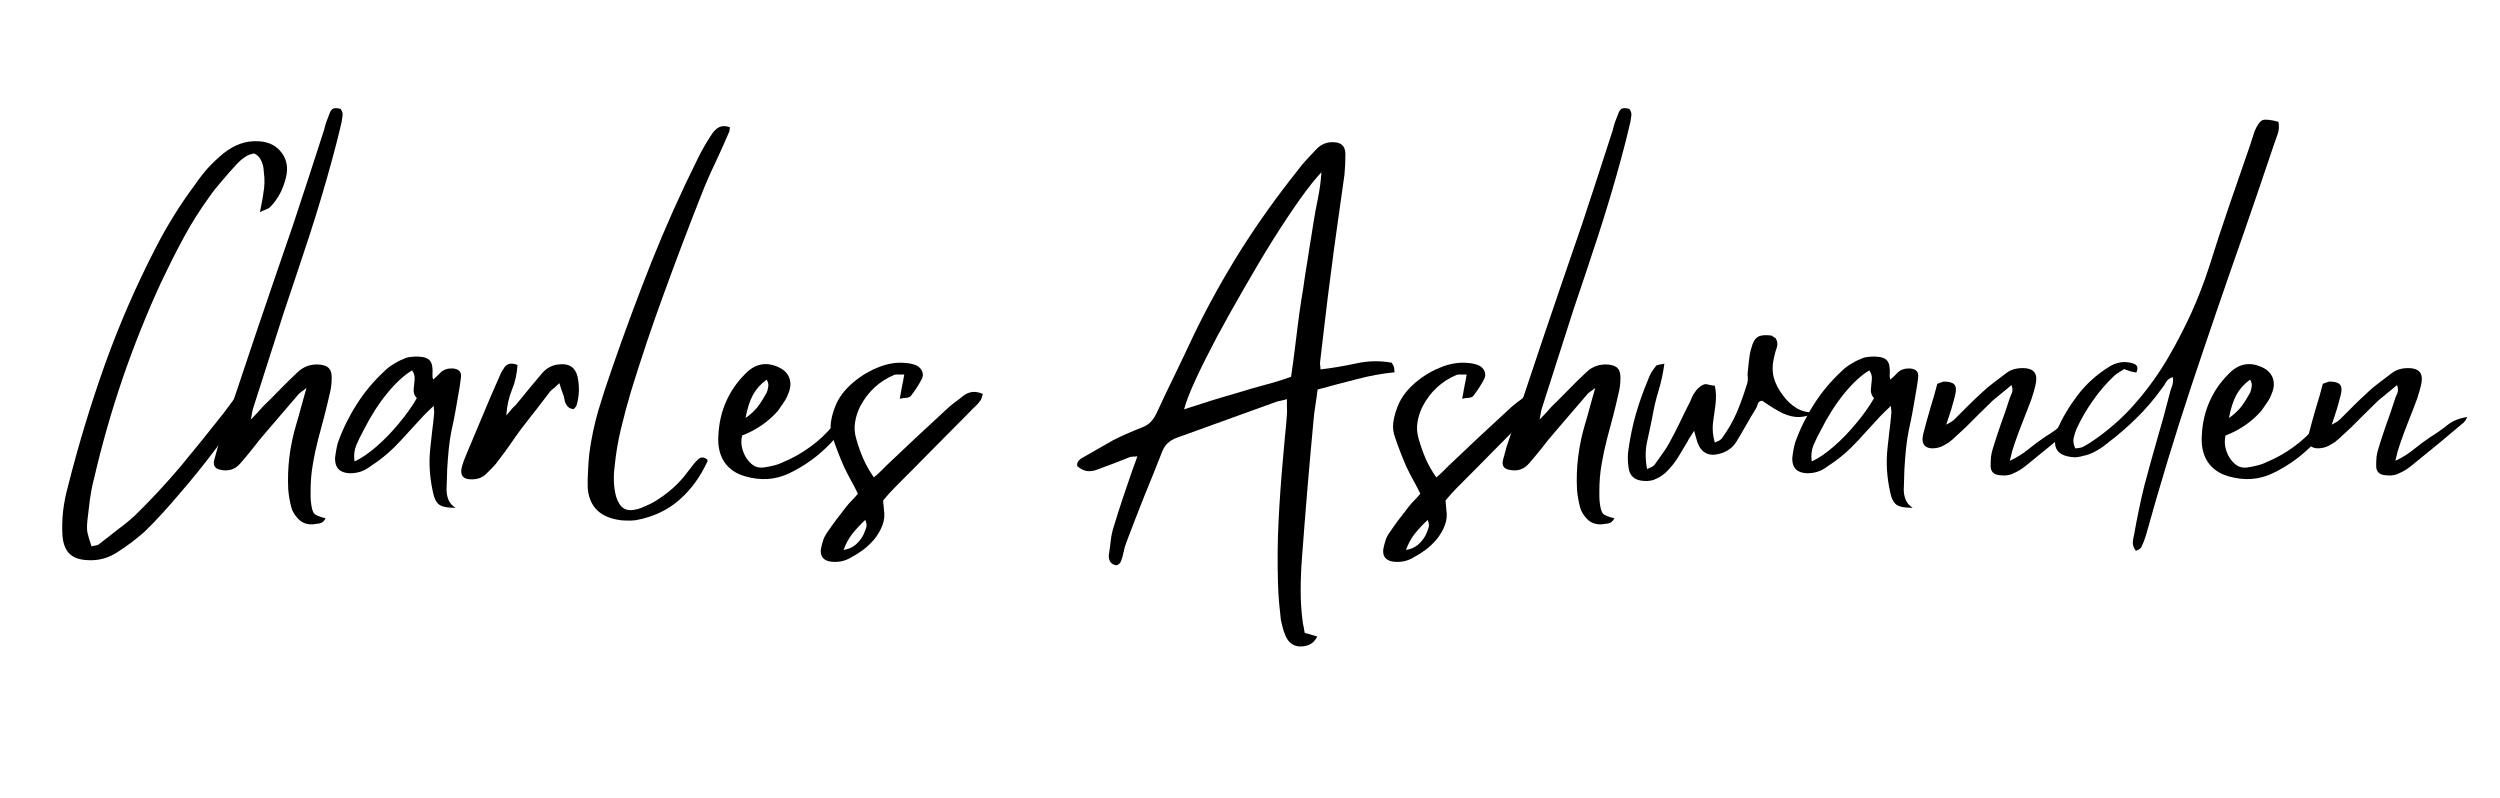 <svg xmlns="http://www.w3.org/2000/svg" xmlns:xlink="http://www.w3.org/1999/xlink" width="163" zoomAndPan="magnify" viewBox="0 0 122.25 39" height="52" preserveAspectRatio="xMidYMid meet" version="1.2"><defs/><g id="63d9a4cb14"><g style="fill:#000000;fill-opacity:1;"><g transform="translate(2.476, 23.267)"><path style="stroke:none" d="M 10.734 -13.141 C 10.691 -13.098 10.629 -13.062 10.547 -13.031 C 10.461 -13 10.359 -12.953 10.234 -12.891 C 10.285 -13.141 10.328 -13.352 10.359 -13.531 C 10.391 -13.719 10.414 -13.895 10.438 -14.062 C 10.457 -14.227 10.461 -14.395 10.453 -14.562 C 10.441 -14.727 10.426 -14.895 10.406 -15.062 C 10.383 -15.207 10.336 -15.344 10.266 -15.469 C 10.203 -15.594 10.098 -15.691 9.953 -15.766 C 9.766 -15.734 9.602 -15.664 9.469 -15.562 C 9.332 -15.469 9.207 -15.359 9.094 -15.234 C 8.852 -14.973 8.617 -14.707 8.391 -14.438 C 8.16 -14.176 7.945 -13.906 7.75 -13.625 C 7.281 -12.977 6.859 -12.305 6.484 -11.609 C 6.109 -10.91 5.75 -10.195 5.406 -9.469 C 4.695 -7.926 4.066 -6.352 3.516 -4.75 C 2.973 -3.156 2.508 -1.531 2.125 0.125 C 2.039 0.445 1.973 0.785 1.922 1.141 C 1.879 1.492 1.836 1.844 1.797 2.188 C 1.773 2.438 1.773 2.629 1.797 2.766 C 1.828 2.91 1.895 3.141 2 3.453 C 2.07 3.43 2.145 3.414 2.219 3.406 C 2.289 3.395 2.352 3.363 2.406 3.312 C 2.695 3.082 2.984 2.859 3.266 2.641 C 3.555 2.43 3.836 2.203 4.109 1.953 C 4.91 1.172 5.664 0.359 6.375 -0.484 C 7.082 -1.336 7.781 -2.203 8.469 -3.078 C 8.633 -3.297 8.801 -3.52 8.969 -3.75 C 9.145 -3.988 9.32 -4.211 9.5 -4.422 C 9.562 -4.504 9.617 -4.578 9.672 -4.641 C 9.734 -4.711 9.801 -4.773 9.875 -4.828 C 9.914 -4.859 9.973 -4.867 10.047 -4.859 C 10.117 -4.859 10.191 -4.863 10.266 -4.875 C 10.211 -4.645 10.133 -4.441 10.031 -4.266 C 9.938 -4.098 9.844 -3.93 9.75 -3.766 C 9.227 -2.93 8.676 -2.125 8.094 -1.344 C 7.508 -0.562 6.895 0.195 6.25 0.938 C 5.988 1.25 5.723 1.551 5.453 1.844 C 5.18 2.145 4.898 2.438 4.609 2.719 C 4.41 2.895 4.203 3.066 3.984 3.234 C 3.766 3.398 3.539 3.555 3.312 3.703 C 2.852 4.016 2.359 4.156 1.828 4.125 C 1.43 4.113 1.129 4.008 0.922 3.812 C 0.723 3.613 0.609 3.316 0.578 2.922 C 0.555 2.523 0.566 2.125 0.609 1.719 C 0.66 1.312 0.738 0.914 0.844 0.531 C 1.352 -1.488 1.953 -3.469 2.641 -5.406 C 3.336 -7.352 4.16 -9.25 5.109 -11.094 C 5.391 -11.645 5.691 -12.18 6.016 -12.703 C 6.336 -13.223 6.68 -13.727 7.047 -14.219 C 7.242 -14.508 7.457 -14.785 7.688 -15.047 C 7.926 -15.305 8.188 -15.551 8.469 -15.781 C 8.719 -15.977 8.984 -16.129 9.266 -16.234 C 9.547 -16.336 9.852 -16.379 10.188 -16.359 C 10.676 -16.328 11.047 -16.141 11.297 -15.797 C 11.555 -15.453 11.625 -15.039 11.5 -14.562 C 11.363 -14 11.109 -13.523 10.734 -13.141 Z M 10.734 -13.141 "/></g></g><g style="fill:#000000;fill-opacity:1;"><g transform="translate(11.689, 23.267)"><path style="stroke:none" d="M 4.969 -17.938 C 5.051 -17.82 5.082 -17.711 5.062 -17.609 C 5.051 -17.504 5.035 -17.398 5.016 -17.297 C 4.941 -16.992 4.867 -16.691 4.797 -16.391 C 4.723 -16.098 4.645 -15.801 4.562 -15.5 C 4.219 -14.238 3.844 -12.984 3.438 -11.734 C 3.031 -10.492 2.617 -9.258 2.203 -8.031 C 1.953 -7.25 1.703 -6.469 1.453 -5.688 C 1.203 -4.906 0.953 -4.125 0.703 -3.344 C 0.68 -3.281 0.66 -3.203 0.641 -3.109 C 0.629 -3.016 0.609 -2.895 0.578 -2.75 C 0.711 -2.883 0.82 -3 0.906 -3.094 C 1 -3.195 1.082 -3.289 1.156 -3.375 C 1.445 -3.656 1.727 -3.938 2 -4.219 C 2.281 -4.508 2.566 -4.789 2.859 -5.062 C 3.16 -5.352 3.523 -5.477 3.953 -5.438 C 4.16 -5.414 4.305 -5.359 4.391 -5.266 C 4.484 -5.172 4.531 -5.016 4.531 -4.797 C 4.531 -4.523 4.5 -4.27 4.438 -4.031 C 4.352 -3.656 4.266 -3.285 4.172 -2.922 C 4.078 -2.555 3.977 -2.188 3.875 -1.812 C 3.77 -1.406 3.68 -0.988 3.609 -0.562 C 3.535 -0.145 3.5 0.281 3.5 0.719 C 3.5 0.812 3.5 0.906 3.5 1 C 3.5 1.094 3.504 1.188 3.516 1.281 C 3.547 1.57 3.598 1.758 3.672 1.844 C 3.742 1.926 3.93 2.004 4.234 2.078 C 4.16 2.223 4.062 2.305 3.938 2.328 C 3.82 2.348 3.707 2.363 3.594 2.375 C 3.27 2.383 3.02 2.273 2.844 2.047 C 2.781 1.984 2.723 1.906 2.672 1.812 C 2.617 1.727 2.582 1.645 2.562 1.562 C 2.477 1.238 2.426 0.938 2.406 0.656 C 2.352 -0.406 2.484 -1.461 2.797 -2.516 C 2.879 -2.785 2.957 -3.062 3.031 -3.344 C 3.113 -3.633 3.203 -3.953 3.297 -4.297 C 3.191 -4.211 3.109 -4.148 3.047 -4.109 C 2.984 -4.066 2.938 -4.023 2.906 -3.984 C 2.375 -3.367 1.836 -2.742 1.297 -2.109 C 1.086 -1.867 0.883 -1.617 0.688 -1.359 C 0.488 -1.109 0.285 -0.863 0.078 -0.625 C -0.18 -0.312 -0.516 -0.203 -0.922 -0.297 C -1.172 -0.348 -1.27 -0.5 -1.219 -0.75 C -1.188 -0.863 -1.156 -0.977 -1.125 -1.094 C -1.094 -1.207 -1.062 -1.32 -1.031 -1.438 C -0.414 -3.25 0.191 -5.062 0.797 -6.875 C 1.41 -8.688 2.031 -10.5 2.656 -12.312 C 2.906 -13.07 3.156 -13.832 3.406 -14.594 C 3.656 -15.363 3.906 -16.133 4.156 -16.906 C 4.188 -17.039 4.223 -17.172 4.266 -17.297 C 4.316 -17.43 4.367 -17.566 4.422 -17.703 C 4.473 -17.859 4.547 -17.945 4.641 -17.969 C 4.742 -17.988 4.852 -17.977 4.969 -17.938 Z M 4.969 -17.938 "/></g></g><g style="fill:#000000;fill-opacity:1;"><g transform="translate(16.68, 23.267)"><path style="stroke:none" d="M 5.594 -3.172 C 5.539 -2.867 5.477 -2.562 5.406 -2.25 C 5.344 -1.945 5.297 -1.641 5.266 -1.328 C 5.234 -1.004 5.207 -0.672 5.188 -0.328 C 5.176 0.016 5.164 0.352 5.156 0.688 C 5.156 0.852 5.188 1.016 5.25 1.172 C 5.312 1.328 5.426 1.457 5.594 1.562 C 5.227 1.57 4.969 1.523 4.812 1.422 C 4.656 1.316 4.547 1.098 4.484 0.766 C 4.328 0.047 4.285 -0.648 4.359 -1.328 C 4.391 -1.617 4.422 -1.906 4.453 -2.188 C 4.492 -2.469 4.523 -2.754 4.547 -3.047 C 4.555 -3.086 4.555 -3.133 4.547 -3.188 C 4.535 -3.25 4.531 -3.328 4.531 -3.422 C 4.426 -3.316 4.332 -3.227 4.25 -3.156 C 4.176 -3.082 4.102 -3.008 4.031 -2.938 C 3.789 -2.676 3.551 -2.414 3.312 -2.156 C 3.082 -1.895 2.844 -1.641 2.594 -1.391 C 2.414 -1.211 2.227 -1.047 2.031 -0.891 C 1.844 -0.742 1.645 -0.602 1.438 -0.469 C 1.289 -0.352 1.129 -0.266 0.953 -0.203 C 0.785 -0.148 0.609 -0.125 0.422 -0.125 C -0.066 -0.145 -0.305 -0.391 -0.297 -0.859 C -0.266 -1.141 -0.219 -1.395 -0.156 -1.625 C 0.082 -2.289 0.391 -2.914 0.766 -3.5 C 1.141 -4.094 1.594 -4.633 2.125 -5.125 C 2.25 -5.25 2.391 -5.359 2.547 -5.453 C 2.703 -5.555 2.863 -5.641 3.031 -5.703 C 3.145 -5.766 3.27 -5.801 3.406 -5.812 C 3.539 -5.832 3.672 -5.836 3.797 -5.828 C 4.078 -5.816 4.266 -5.742 4.359 -5.609 C 4.453 -5.484 4.488 -5.266 4.469 -4.953 C 4.469 -4.922 4.469 -4.883 4.469 -4.844 C 4.477 -4.801 4.488 -4.754 4.5 -4.703 C 4.57 -4.766 4.633 -4.82 4.688 -4.875 C 4.75 -4.938 4.812 -5 4.875 -5.062 C 5.02 -5.195 5.211 -5.258 5.453 -5.25 C 5.766 -5.227 5.898 -5.078 5.859 -4.797 C 5.828 -4.523 5.785 -4.254 5.734 -3.984 C 5.691 -3.723 5.645 -3.453 5.594 -3.172 Z M 0.656 -0.703 C 0.977 -0.848 1.332 -1.086 1.719 -1.422 C 2.102 -1.754 2.469 -2.129 2.812 -2.547 C 3.164 -2.961 3.461 -3.379 3.703 -3.797 C 3.586 -3.922 3.535 -4.062 3.547 -4.219 C 3.566 -4.383 3.582 -4.547 3.594 -4.703 C 3.613 -4.867 3.57 -5.02 3.469 -5.156 C 3.07 -4.914 2.664 -4.539 2.25 -4.031 C 1.832 -3.52 1.445 -2.914 1.094 -2.219 C 0.969 -1.988 0.852 -1.754 0.75 -1.516 C 0.645 -1.273 0.613 -1.004 0.656 -0.703 Z M 0.656 -0.703 "/></g></g><g style="fill:#000000;fill-opacity:1;"><g transform="translate(23.227, 23.267)"><path style="stroke:none" d="M 5.016 -4.844 C 5.117 -4.363 5.102 -3.898 4.969 -3.453 C 4.957 -3.422 4.93 -3.379 4.891 -3.328 C 4.848 -3.273 4.812 -3.254 4.781 -3.266 C 4.645 -3.285 4.547 -3.348 4.484 -3.453 C 4.441 -3.504 4.41 -3.57 4.391 -3.656 C 4.379 -3.738 4.363 -3.816 4.344 -3.891 C 4.312 -3.984 4.273 -4.082 4.234 -4.188 C 4.203 -4.289 4.164 -4.406 4.125 -4.531 C 4.039 -4.445 3.961 -4.375 3.891 -4.312 C 3.816 -4.258 3.75 -4.203 3.688 -4.141 C 3.445 -3.828 3.207 -3.516 2.969 -3.203 C 2.727 -2.898 2.488 -2.594 2.25 -2.281 C 2.07 -2.039 1.895 -1.789 1.719 -1.531 C 1.539 -1.27 1.352 -1.016 1.156 -0.766 C 1.07 -0.641 0.973 -0.52 0.859 -0.406 C 0.754 -0.301 0.645 -0.191 0.531 -0.078 C 0.344 0.098 0.102 0.18 -0.188 0.172 C -0.57 0.172 -0.727 -0.008 -0.656 -0.375 C -0.602 -0.594 -0.523 -0.816 -0.422 -1.047 C -0.16 -1.672 0.098 -2.289 0.359 -2.906 C 0.617 -3.531 0.883 -4.148 1.156 -4.766 C 1.195 -4.859 1.234 -4.941 1.266 -5.016 C 1.305 -5.098 1.352 -5.176 1.406 -5.25 C 1.539 -5.488 1.766 -5.547 2.078 -5.422 C 2.055 -5.004 1.969 -4.602 1.812 -4.219 C 1.656 -3.844 1.562 -3.422 1.531 -2.953 C 1.633 -3.066 1.719 -3.164 1.781 -3.25 C 1.852 -3.332 1.922 -3.398 1.984 -3.453 C 2.203 -3.711 2.414 -3.973 2.625 -4.234 C 2.844 -4.492 3.062 -4.754 3.281 -5.016 C 3.508 -5.285 3.801 -5.43 4.156 -5.453 C 4.625 -5.492 4.91 -5.289 5.016 -4.844 Z M 5.016 -4.844 "/></g></g><g style="fill:#000000;fill-opacity:1;"><g transform="translate(29.209, 23.267)"><path style="stroke:none" d="M 1.641 -4.109 C 1.461 -3.504 1.301 -2.898 1.156 -2.297 C 1.008 -1.691 0.906 -1.07 0.844 -0.438 C 0.812 -0.188 0.801 0.055 0.812 0.297 C 0.82 0.547 0.859 0.789 0.922 1.031 C 1.016 1.312 1.141 1.5 1.297 1.594 C 1.453 1.695 1.68 1.707 1.984 1.625 C 2.117 1.582 2.25 1.531 2.375 1.469 C 2.508 1.414 2.641 1.352 2.766 1.281 C 3.098 1.082 3.406 0.859 3.688 0.609 C 3.969 0.359 4.219 0.082 4.438 -0.219 C 4.508 -0.312 4.582 -0.406 4.656 -0.5 C 4.727 -0.602 4.805 -0.691 4.891 -0.766 C 5.035 -0.93 5.195 -0.941 5.375 -0.797 C 5.383 -0.754 5.391 -0.727 5.391 -0.719 C 5.047 0.039 4.586 0.672 4.016 1.172 C 3.441 1.68 2.727 2.016 1.875 2.172 C 1.727 2.191 1.57 2.195 1.406 2.188 C 1.25 2.188 1.098 2.172 0.953 2.141 C 0.078 1.973 -0.395 1.461 -0.469 0.609 C -0.477 0.328 -0.473 0.039 -0.453 -0.25 C -0.441 -0.539 -0.422 -0.82 -0.391 -1.094 C -0.297 -1.812 -0.148 -2.508 0.047 -3.188 C 0.254 -3.875 0.477 -4.562 0.719 -5.25 C 1.32 -6.988 1.961 -8.719 2.641 -10.438 C 3.328 -12.156 4.082 -13.844 4.906 -15.5 C 5.113 -15.926 5.348 -16.332 5.609 -16.719 C 5.703 -16.863 5.816 -16.973 5.953 -17.047 C 6.098 -17.117 6.273 -17.117 6.484 -17.047 C 6.473 -16.992 6.469 -16.945 6.469 -16.906 C 6.469 -16.863 6.457 -16.828 6.438 -16.797 C 6.219 -16.285 5.988 -15.773 5.75 -15.266 C 5.508 -14.766 5.285 -14.25 5.078 -13.719 C 4.453 -12.133 3.848 -10.539 3.266 -8.938 C 2.68 -7.344 2.141 -5.734 1.641 -4.109 Z M 1.641 -4.109 "/></g></g><g style="fill:#000000;fill-opacity:1;"><g transform="translate(35.208, 23.267)"><path style="stroke:none" d="M 5.922 -2.828 C 5.922 -2.828 5.961 -2.812 6.047 -2.781 C 6.035 -2.727 6.031 -2.664 6.031 -2.594 C 6.031 -2.531 6.02 -2.469 6 -2.406 C 5.914 -2.281 5.832 -2.148 5.75 -2.016 C 5.664 -1.891 5.57 -1.77 5.469 -1.656 C 4.863 -1.008 4.172 -0.5 3.391 -0.125 C 3.047 0.039 2.691 0.133 2.328 0.156 C 1.973 0.176 1.613 0.133 1.25 0.031 C 0.789 -0.094 0.441 -0.332 0.203 -0.688 C -0.023 -1.039 -0.117 -1.477 -0.078 -2 C -0.047 -2.594 0.078 -3.133 0.297 -3.625 C 0.516 -4.125 0.82 -4.57 1.219 -4.969 C 1.707 -5.488 2.266 -5.598 2.891 -5.297 C 3.141 -5.18 3.305 -5.008 3.391 -4.781 C 3.473 -4.551 3.457 -4.301 3.344 -4.031 C 3.289 -3.875 3.211 -3.723 3.109 -3.578 C 3.016 -3.441 2.922 -3.305 2.828 -3.172 C 2.359 -2.641 1.773 -2.238 1.078 -1.969 C 1.035 -1.75 1.035 -1.551 1.078 -1.375 C 1.117 -1.207 1.18 -1.051 1.266 -0.906 C 1.367 -0.738 1.488 -0.609 1.625 -0.516 C 1.758 -0.422 1.926 -0.383 2.125 -0.406 C 2.281 -0.426 2.441 -0.457 2.609 -0.5 C 2.785 -0.539 2.945 -0.598 3.094 -0.672 C 3.562 -0.867 4.004 -1.117 4.422 -1.422 C 4.836 -1.723 5.219 -2.082 5.562 -2.5 C 5.613 -2.551 5.672 -2.602 5.734 -2.656 C 5.797 -2.707 5.859 -2.766 5.922 -2.828 Z M 2.281 -4.703 C 1.988 -4.492 1.766 -4.242 1.609 -3.953 C 1.453 -3.66 1.332 -3.285 1.25 -2.828 C 1.488 -2.992 1.688 -3.176 1.844 -3.375 C 2 -3.582 2.145 -3.812 2.281 -4.062 C 2.32 -4.156 2.348 -4.254 2.359 -4.359 C 2.379 -4.473 2.352 -4.586 2.281 -4.703 Z M 2.281 -4.703 "/></g></g><g style="fill:#000000;fill-opacity:1;"><g transform="translate(40.421, 23.267)"><path style="stroke:none" d="M 6.719 -3.938 C 7 -4.133 7.305 -4.156 7.641 -4 C 7.617 -3.926 7.598 -3.859 7.578 -3.797 C 7.566 -3.742 7.539 -3.695 7.5 -3.656 C 7.426 -3.551 7.344 -3.457 7.25 -3.375 C 7.156 -3.289 7.062 -3.195 6.969 -3.094 C 6.363 -2.488 5.758 -1.879 5.156 -1.266 C 4.551 -0.648 3.945 -0.039 3.344 0.562 C 3.25 0.664 3.148 0.77 3.047 0.875 C 2.953 0.988 2.859 1.098 2.766 1.203 C 2.766 1.273 2.77 1.344 2.781 1.406 C 2.789 1.469 2.797 1.535 2.797 1.609 C 2.848 1.891 2.828 2.156 2.734 2.406 C 2.641 2.656 2.504 2.891 2.328 3.109 C 2.16 3.305 1.977 3.477 1.781 3.625 C 1.582 3.77 1.375 3.898 1.156 4.016 C 0.883 4.172 0.582 4.234 0.25 4.203 C -0.145 4.16 -0.32 3.957 -0.281 3.594 C -0.258 3.469 -0.227 3.344 -0.188 3.219 C -0.156 3.094 -0.102 2.973 -0.031 2.859 C 0.125 2.629 0.285 2.398 0.453 2.172 C 0.629 1.941 0.805 1.711 0.984 1.484 C 1.066 1.379 1.156 1.281 1.25 1.188 C 1.344 1.094 1.438 0.988 1.531 0.875 C 1.426 0.656 1.312 0.438 1.188 0.219 C 1.07 0 0.961 -0.211 0.859 -0.422 C 0.754 -0.66 0.656 -0.898 0.562 -1.141 C 0.469 -1.379 0.379 -1.625 0.297 -1.875 C 0.211 -2.102 0.18 -2.332 0.203 -2.562 C 0.234 -2.801 0.289 -3.035 0.375 -3.266 C 0.52 -3.703 0.785 -4.098 1.172 -4.453 C 1.555 -4.805 1.988 -5.082 2.469 -5.281 C 2.957 -5.488 3.426 -5.566 3.875 -5.516 C 4.07 -5.504 4.25 -5.461 4.406 -5.391 C 4.531 -5.328 4.617 -5.234 4.672 -5.109 C 4.723 -4.992 4.719 -4.867 4.656 -4.734 C 4.508 -4.453 4.328 -4.172 4.109 -3.891 C 4.055 -3.848 3.984 -3.82 3.891 -3.812 C 3.805 -3.812 3.703 -3.797 3.578 -3.766 C 3.617 -3.992 3.656 -4.195 3.688 -4.375 C 3.727 -4.562 3.766 -4.754 3.797 -4.953 C 3.691 -4.953 3.602 -4.953 3.531 -4.953 C 3.457 -4.961 3.383 -4.957 3.312 -4.938 C 2.57 -4.625 2.016 -4.109 1.641 -3.391 C 1.516 -3.141 1.43 -2.879 1.391 -2.609 C 1.348 -2.348 1.367 -2.078 1.453 -1.797 C 1.547 -1.461 1.66 -1.141 1.797 -0.828 C 1.93 -0.523 2.102 -0.223 2.312 0.078 C 2.426 -0.016 2.531 -0.109 2.625 -0.203 C 2.719 -0.297 2.812 -0.391 2.906 -0.484 C 3.383 -0.93 3.863 -1.383 4.344 -1.844 C 4.832 -2.301 5.32 -2.754 5.812 -3.203 C 5.945 -3.336 6.094 -3.461 6.25 -3.578 C 6.406 -3.691 6.562 -3.812 6.719 -3.938 Z M 1.781 2.922 C 1.832 2.816 1.879 2.703 1.922 2.578 C 1.973 2.461 1.961 2.32 1.891 2.156 C 1.648 2.383 1.438 2.613 1.25 2.844 C 1.07 3.082 0.93 3.344 0.828 3.625 C 1.047 3.594 1.234 3.516 1.391 3.391 C 1.547 3.266 1.676 3.109 1.781 2.922 Z M 1.781 2.922 "/></g></g><g style="fill:#000000;fill-opacity:1;"><g transform="translate(46.455, 23.267)"><path style="stroke:none" d=""/></g></g><g style="fill:#000000;fill-opacity:1;"><g transform="translate(51.822, 23.267)"><path style="stroke:none" d="M 12.734 -5.594 C 12.723 -5.531 12.723 -5.469 12.734 -5.406 C 12.742 -5.352 12.75 -5.285 12.75 -5.203 C 13.352 -5.273 13.941 -5.375 14.516 -5.5 C 15.086 -5.625 15.66 -5.633 16.234 -5.531 C 16.254 -5.488 16.273 -5.453 16.297 -5.422 C 16.316 -5.391 16.332 -5.352 16.344 -5.312 C 16.352 -5.281 16.359 -5.242 16.359 -5.203 C 16.359 -5.16 16.363 -5.113 16.375 -5.062 C 15.738 -5 15.113 -4.883 14.5 -4.719 C 13.883 -4.562 13.254 -4.395 12.609 -4.219 C 12.578 -3.957 12.539 -3.695 12.5 -3.438 C 12.457 -3.188 12.426 -2.93 12.406 -2.672 C 12.301 -1.566 12.203 -0.457 12.109 0.656 C 12.016 1.781 11.926 2.898 11.844 4.016 C 11.801 4.555 11.781 5.094 11.781 5.625 C 11.781 6.156 11.816 6.688 11.891 7.219 C 11.91 7.289 11.926 7.363 11.938 7.438 C 11.945 7.52 11.961 7.602 11.984 7.688 C 12.086 7.707 12.188 7.734 12.281 7.766 C 12.375 7.797 12.477 7.828 12.594 7.859 C 12.488 8.055 12.363 8.188 12.219 8.25 C 12.082 8.32 11.914 8.352 11.719 8.344 C 11.395 8.32 11.164 8.141 11.031 7.797 C 10.977 7.68 10.938 7.562 10.906 7.438 C 10.875 7.312 10.844 7.18 10.812 7.047 C 10.781 6.742 10.75 6.441 10.719 6.141 C 10.695 5.848 10.68 5.555 10.672 5.266 C 10.641 4.223 10.648 3.188 10.703 2.156 C 10.754 1.133 10.828 0.113 10.922 -0.906 C 10.953 -1.25 10.984 -1.598 11.016 -1.953 C 11.055 -2.305 11.086 -2.66 11.109 -3.016 C 11.117 -3.117 11.117 -3.227 11.109 -3.344 C 11.109 -3.457 11.109 -3.594 11.109 -3.75 C 11.004 -3.719 10.906 -3.691 10.812 -3.672 C 10.727 -3.66 10.645 -3.641 10.562 -3.609 C 9.75 -3.316 8.941 -3.023 8.141 -2.734 C 7.336 -2.441 6.531 -2.148 5.719 -1.859 C 5.375 -1.734 5.141 -1.516 5.016 -1.203 C 4.723 -0.453 4.426 0.285 4.125 1.016 C 3.832 1.754 3.547 2.492 3.266 3.234 C 3.203 3.391 3.156 3.551 3.125 3.719 C 3.094 3.883 3.047 4.047 2.984 4.203 C 2.973 4.234 2.941 4.27 2.891 4.312 C 2.848 4.352 2.805 4.375 2.766 4.375 C 2.629 4.352 2.531 4.297 2.469 4.203 C 2.406 4.098 2.383 3.973 2.406 3.828 C 2.445 3.586 2.477 3.348 2.5 3.109 C 2.531 2.879 2.582 2.656 2.656 2.438 C 2.789 2 2.93 1.555 3.078 1.109 C 3.234 0.66 3.383 0.219 3.531 -0.219 C 3.57 -0.332 3.613 -0.445 3.656 -0.562 C 3.695 -0.676 3.742 -0.805 3.797 -0.953 C 3.711 -0.941 3.641 -0.938 3.578 -0.938 C 3.516 -0.938 3.457 -0.926 3.406 -0.906 C 3.145 -0.801 2.879 -0.695 2.609 -0.594 C 2.336 -0.488 2.07 -0.391 1.812 -0.297 C 1.645 -0.234 1.477 -0.211 1.312 -0.234 C 1.156 -0.266 1.004 -0.344 0.859 -0.469 C 0.836 -0.57 0.859 -0.66 0.922 -0.734 C 0.984 -0.805 1.051 -0.859 1.125 -0.891 C 1.375 -1.035 1.617 -1.176 1.859 -1.312 C 2.109 -1.457 2.363 -1.602 2.625 -1.75 C 2.852 -1.863 3.086 -1.973 3.328 -2.078 C 3.566 -2.18 3.805 -2.281 4.047 -2.375 C 4.223 -2.445 4.363 -2.539 4.469 -2.656 C 4.57 -2.77 4.66 -2.906 4.734 -3.062 C 5.023 -3.695 5.328 -4.332 5.641 -4.969 C 5.953 -5.613 6.254 -6.25 6.547 -6.875 C 7.242 -8.312 8.016 -9.703 8.859 -11.047 C 9.711 -12.391 10.633 -13.68 11.625 -14.922 C 11.758 -15.109 11.906 -15.285 12.062 -15.453 C 12.227 -15.629 12.391 -15.801 12.547 -15.969 C 12.785 -16.219 13.07 -16.332 13.406 -16.312 C 13.781 -16.301 13.969 -16.102 13.969 -15.719 C 13.969 -15.375 13.953 -15.039 13.922 -14.719 C 13.805 -13.906 13.691 -13.094 13.578 -12.281 C 13.461 -11.469 13.352 -10.656 13.25 -9.844 C 13.156 -9.133 13.066 -8.426 12.984 -7.719 C 12.898 -7.008 12.816 -6.301 12.734 -5.594 Z M 12.797 -14.844 C 12.516 -14.551 12.164 -14.113 11.75 -13.531 C 11.344 -12.957 10.898 -12.289 10.422 -11.531 C 9.953 -10.781 9.484 -9.992 9.016 -9.172 C 8.547 -8.359 8.102 -7.566 7.688 -6.797 C 7.281 -6.023 6.93 -5.328 6.641 -4.703 C 6.359 -4.086 6.172 -3.602 6.078 -3.25 C 6.523 -3.395 6.961 -3.535 7.391 -3.672 C 7.828 -3.805 8.266 -3.938 8.703 -4.062 C 9.129 -4.195 9.562 -4.32 10 -4.438 C 10.445 -4.551 10.883 -4.688 11.312 -4.844 C 11.375 -5.27 11.43 -5.691 11.484 -6.109 C 11.535 -6.523 11.586 -6.945 11.641 -7.375 C 11.691 -7.781 11.75 -8.188 11.812 -8.594 C 11.883 -9.008 11.945 -9.422 12 -9.828 C 12.07 -10.254 12.141 -10.68 12.203 -11.109 C 12.273 -11.535 12.344 -11.957 12.406 -12.375 C 12.469 -12.77 12.539 -13.164 12.625 -13.562 C 12.707 -13.969 12.766 -14.395 12.797 -14.844 Z M 12.797 -14.844 "/></g></g><g style="fill:#000000;fill-opacity:1;"><g transform="translate(67.923, 23.267)"><path style="stroke:none" d="M 6.719 -3.938 C 7 -4.133 7.305 -4.156 7.641 -4 C 7.617 -3.926 7.598 -3.859 7.578 -3.797 C 7.566 -3.742 7.539 -3.695 7.5 -3.656 C 7.426 -3.551 7.344 -3.457 7.25 -3.375 C 7.156 -3.289 7.062 -3.195 6.969 -3.094 C 6.363 -2.488 5.758 -1.879 5.156 -1.266 C 4.551 -0.648 3.945 -0.039 3.344 0.562 C 3.25 0.664 3.148 0.77 3.047 0.875 C 2.953 0.988 2.859 1.098 2.766 1.203 C 2.766 1.273 2.77 1.344 2.781 1.406 C 2.789 1.469 2.797 1.535 2.797 1.609 C 2.848 1.891 2.828 2.156 2.734 2.406 C 2.641 2.656 2.504 2.891 2.328 3.109 C 2.16 3.305 1.977 3.477 1.781 3.625 C 1.582 3.77 1.375 3.898 1.156 4.016 C 0.883 4.172 0.582 4.234 0.25 4.203 C -0.145 4.16 -0.32 3.957 -0.281 3.594 C -0.258 3.469 -0.227 3.344 -0.188 3.219 C -0.156 3.094 -0.102 2.973 -0.031 2.859 C 0.125 2.629 0.285 2.398 0.453 2.172 C 0.629 1.941 0.805 1.711 0.984 1.484 C 1.066 1.379 1.156 1.281 1.25 1.188 C 1.344 1.094 1.438 0.988 1.531 0.875 C 1.426 0.656 1.312 0.438 1.188 0.219 C 1.07 0 0.961 -0.211 0.859 -0.422 C 0.754 -0.66 0.656 -0.898 0.562 -1.141 C 0.469 -1.379 0.379 -1.625 0.297 -1.875 C 0.211 -2.102 0.18 -2.332 0.203 -2.562 C 0.234 -2.801 0.289 -3.035 0.375 -3.266 C 0.52 -3.703 0.785 -4.098 1.172 -4.453 C 1.555 -4.805 1.988 -5.082 2.469 -5.281 C 2.957 -5.488 3.426 -5.566 3.875 -5.516 C 4.07 -5.504 4.25 -5.461 4.406 -5.391 C 4.531 -5.328 4.617 -5.234 4.672 -5.109 C 4.723 -4.992 4.719 -4.867 4.656 -4.734 C 4.508 -4.453 4.328 -4.172 4.109 -3.891 C 4.055 -3.848 3.984 -3.82 3.891 -3.812 C 3.805 -3.812 3.703 -3.797 3.578 -3.766 C 3.617 -3.992 3.656 -4.195 3.688 -4.375 C 3.727 -4.562 3.766 -4.754 3.797 -4.953 C 3.691 -4.953 3.602 -4.953 3.531 -4.953 C 3.457 -4.961 3.383 -4.957 3.312 -4.938 C 2.57 -4.625 2.016 -4.109 1.641 -3.391 C 1.516 -3.141 1.43 -2.879 1.391 -2.609 C 1.348 -2.348 1.367 -2.078 1.453 -1.797 C 1.547 -1.461 1.66 -1.141 1.797 -0.828 C 1.93 -0.523 2.102 -0.223 2.312 0.078 C 2.426 -0.016 2.531 -0.109 2.625 -0.203 C 2.719 -0.297 2.812 -0.391 2.906 -0.484 C 3.383 -0.93 3.863 -1.383 4.344 -1.844 C 4.832 -2.301 5.32 -2.754 5.812 -3.203 C 5.945 -3.336 6.094 -3.461 6.25 -3.578 C 6.406 -3.691 6.562 -3.812 6.719 -3.938 Z M 1.781 2.922 C 1.832 2.816 1.879 2.703 1.922 2.578 C 1.973 2.461 1.961 2.32 1.891 2.156 C 1.648 2.383 1.438 2.613 1.25 2.844 C 1.07 3.082 0.93 3.344 0.828 3.625 C 1.047 3.594 1.234 3.516 1.391 3.391 C 1.547 3.266 1.676 3.109 1.781 2.922 Z M 1.781 2.922 "/></g></g><g style="fill:#000000;fill-opacity:1;"><g transform="translate(74.709, 23.267)"><path style="stroke:none" d="M 4.969 -17.938 C 5.051 -17.82 5.082 -17.711 5.062 -17.609 C 5.051 -17.504 5.035 -17.398 5.016 -17.297 C 4.941 -16.992 4.867 -16.691 4.797 -16.391 C 4.723 -16.098 4.645 -15.801 4.562 -15.5 C 4.219 -14.238 3.844 -12.984 3.438 -11.734 C 3.031 -10.492 2.617 -9.258 2.203 -8.031 C 1.953 -7.25 1.703 -6.469 1.453 -5.688 C 1.203 -4.906 0.953 -4.125 0.703 -3.344 C 0.68 -3.281 0.66 -3.203 0.641 -3.109 C 0.629 -3.016 0.609 -2.895 0.578 -2.75 C 0.711 -2.883 0.82 -3 0.906 -3.094 C 1 -3.195 1.082 -3.289 1.156 -3.375 C 1.445 -3.656 1.727 -3.938 2 -4.219 C 2.281 -4.508 2.566 -4.789 2.859 -5.062 C 3.16 -5.352 3.523 -5.477 3.953 -5.438 C 4.16 -5.414 4.305 -5.359 4.391 -5.266 C 4.484 -5.172 4.531 -5.016 4.531 -4.797 C 4.531 -4.523 4.5 -4.27 4.438 -4.031 C 4.352 -3.656 4.266 -3.285 4.172 -2.922 C 4.078 -2.555 3.977 -2.188 3.875 -1.812 C 3.77 -1.406 3.68 -0.988 3.609 -0.562 C 3.535 -0.145 3.5 0.281 3.5 0.719 C 3.5 0.812 3.5 0.906 3.5 1 C 3.5 1.094 3.504 1.188 3.516 1.281 C 3.547 1.57 3.598 1.758 3.672 1.844 C 3.742 1.926 3.93 2.004 4.234 2.078 C 4.16 2.223 4.062 2.305 3.938 2.328 C 3.82 2.348 3.707 2.363 3.594 2.375 C 3.27 2.383 3.02 2.273 2.844 2.047 C 2.781 1.984 2.723 1.906 2.672 1.812 C 2.617 1.727 2.582 1.645 2.562 1.562 C 2.477 1.238 2.426 0.938 2.406 0.656 C 2.352 -0.406 2.484 -1.461 2.797 -2.516 C 2.879 -2.785 2.957 -3.062 3.031 -3.344 C 3.113 -3.633 3.203 -3.953 3.297 -4.297 C 3.191 -4.211 3.109 -4.148 3.047 -4.109 C 2.984 -4.066 2.938 -4.023 2.906 -3.984 C 2.375 -3.367 1.836 -2.742 1.297 -2.109 C 1.086 -1.867 0.883 -1.617 0.688 -1.359 C 0.488 -1.109 0.285 -0.863 0.078 -0.625 C -0.18 -0.312 -0.516 -0.203 -0.922 -0.297 C -1.172 -0.348 -1.27 -0.5 -1.219 -0.75 C -1.188 -0.863 -1.156 -0.977 -1.125 -1.094 C -1.094 -1.207 -1.062 -1.32 -1.031 -1.438 C -0.414 -3.25 0.191 -5.062 0.797 -6.875 C 1.41 -8.688 2.031 -10.5 2.656 -12.312 C 2.906 -13.07 3.156 -13.832 3.406 -14.594 C 3.656 -15.363 3.906 -16.133 4.156 -16.906 C 4.188 -17.039 4.223 -17.172 4.266 -17.297 C 4.316 -17.43 4.367 -17.566 4.422 -17.703 C 4.473 -17.859 4.547 -17.945 4.641 -17.969 C 4.742 -17.988 4.852 -17.977 4.969 -17.938 Z M 4.969 -17.938 "/></g></g><g style="fill:#000000;fill-opacity:1;"><g transform="translate(79.7, 23.267)"><path style="stroke:none" d="M 7.484 -3.938 C 7.68 -3.664 7.91 -3.453 8.172 -3.297 C 8.43 -3.148 8.738 -3.082 9.094 -3.094 C 8.812 -2.957 8.547 -2.883 8.297 -2.875 C 8.055 -2.863 7.789 -2.922 7.5 -3.047 C 7.219 -3.18 6.875 -3.391 6.469 -3.672 C 6.363 -3.66 6.297 -3.617 6.266 -3.547 C 6.242 -3.473 6.219 -3.398 6.188 -3.328 C 6.02 -3.055 5.852 -2.773 5.688 -2.484 C 5.531 -2.203 5.367 -1.926 5.203 -1.656 C 5.016 -1.363 4.742 -1.172 4.391 -1.078 C 3.848 -0.93 3.484 -1.125 3.297 -1.656 C 3.273 -1.727 3.254 -1.801 3.234 -1.875 C 3.211 -1.957 3.18 -2.066 3.141 -2.203 C 3.066 -2.078 3.004 -1.977 2.953 -1.906 C 2.898 -1.832 2.859 -1.758 2.828 -1.688 C 2.672 -1.426 2.516 -1.164 2.359 -0.906 C 2.203 -0.656 2.016 -0.422 1.797 -0.203 C 1.648 -0.055 1.484 0.055 1.297 0.141 C 1.117 0.234 0.914 0.27 0.688 0.25 C 0.238 0.227 -0.008 0.016 -0.062 -0.391 C -0.113 -0.723 -0.113 -1.035 -0.062 -1.328 C 0.02 -1.91 0.141 -2.477 0.297 -3.031 C 0.461 -3.594 0.66 -4.148 0.891 -4.703 C 0.93 -4.816 0.984 -4.93 1.047 -5.047 C 1.117 -5.16 1.195 -5.27 1.281 -5.375 C 1.312 -5.406 1.363 -5.426 1.438 -5.438 C 1.52 -5.445 1.602 -5.461 1.688 -5.484 C 1.625 -5.016 1.531 -4.578 1.406 -4.172 C 1.281 -3.766 1.18 -3.348 1.109 -2.922 C 1.023 -2.504 0.938 -2.086 0.844 -1.672 C 0.75 -1.254 0.75 -0.805 0.844 -0.328 C 0.914 -0.367 0.984 -0.398 1.047 -0.422 C 1.109 -0.453 1.16 -0.488 1.203 -0.531 C 1.328 -0.707 1.453 -0.883 1.578 -1.062 C 1.711 -1.238 1.832 -1.426 1.938 -1.625 C 2.113 -1.945 2.281 -2.27 2.438 -2.594 C 2.594 -2.926 2.754 -3.254 2.922 -3.578 C 2.961 -3.672 3.004 -3.766 3.047 -3.859 C 3.086 -3.953 3.145 -4.047 3.219 -4.141 C 3.258 -4.203 3.316 -4.266 3.391 -4.328 C 3.461 -4.391 3.539 -4.438 3.625 -4.469 C 3.688 -4.488 3.766 -4.484 3.859 -4.453 C 3.961 -4.43 4.062 -4.414 4.156 -4.406 C 4.219 -4.102 4.227 -3.797 4.188 -3.484 C 4.145 -3.18 4.102 -2.875 4.062 -2.562 C 4.031 -2.258 4.062 -1.945 4.156 -1.625 C 4.207 -1.656 4.266 -1.68 4.328 -1.703 C 4.391 -1.734 4.441 -1.77 4.484 -1.812 C 4.785 -2.219 5.035 -2.648 5.234 -3.109 C 5.43 -3.578 5.602 -4.062 5.75 -4.562 C 5.77 -4.645 5.773 -4.727 5.766 -4.812 C 5.754 -4.906 5.754 -5 5.766 -5.094 C 5.785 -5.289 5.805 -5.484 5.828 -5.672 C 5.848 -5.867 5.883 -6.055 5.938 -6.234 C 6.008 -6.523 6.117 -6.711 6.266 -6.797 C 6.41 -6.879 6.629 -6.898 6.922 -6.859 C 6.953 -6.848 6.984 -6.828 7.016 -6.797 C 7.055 -6.773 7.094 -6.754 7.125 -6.734 C 7.219 -6.586 7.238 -6.438 7.188 -6.281 C 7.133 -6.133 7.094 -5.988 7.062 -5.844 C 6.969 -5.477 6.957 -5.141 7.031 -4.828 C 7.113 -4.516 7.266 -4.219 7.484 -3.938 Z M 7.484 -3.938 "/></g></g><g style="fill:#000000;fill-opacity:1;"><g transform="translate(87.938, 23.267)"><path style="stroke:none" d="M 5.594 -3.172 C 5.539 -2.867 5.477 -2.562 5.406 -2.25 C 5.344 -1.945 5.297 -1.641 5.266 -1.328 C 5.234 -1.004 5.207 -0.672 5.188 -0.328 C 5.176 0.016 5.164 0.352 5.156 0.688 C 5.156 0.852 5.188 1.016 5.25 1.172 C 5.312 1.328 5.426 1.457 5.594 1.562 C 5.227 1.57 4.969 1.523 4.812 1.422 C 4.656 1.316 4.547 1.098 4.484 0.766 C 4.328 0.047 4.285 -0.648 4.359 -1.328 C 4.391 -1.617 4.422 -1.906 4.453 -2.188 C 4.492 -2.469 4.523 -2.754 4.547 -3.047 C 4.555 -3.086 4.555 -3.133 4.547 -3.188 C 4.535 -3.25 4.531 -3.328 4.531 -3.422 C 4.426 -3.316 4.332 -3.227 4.25 -3.156 C 4.176 -3.082 4.102 -3.008 4.031 -2.938 C 3.789 -2.676 3.551 -2.414 3.312 -2.156 C 3.082 -1.895 2.844 -1.641 2.594 -1.391 C 2.414 -1.211 2.227 -1.047 2.031 -0.891 C 1.844 -0.742 1.645 -0.602 1.438 -0.469 C 1.289 -0.352 1.129 -0.266 0.953 -0.203 C 0.785 -0.148 0.609 -0.125 0.422 -0.125 C -0.066 -0.145 -0.305 -0.391 -0.297 -0.859 C -0.266 -1.141 -0.219 -1.395 -0.156 -1.625 C 0.082 -2.289 0.391 -2.914 0.766 -3.5 C 1.141 -4.094 1.594 -4.633 2.125 -5.125 C 2.25 -5.25 2.391 -5.359 2.547 -5.453 C 2.703 -5.555 2.863 -5.641 3.031 -5.703 C 3.145 -5.766 3.27 -5.801 3.406 -5.812 C 3.539 -5.832 3.672 -5.836 3.797 -5.828 C 4.078 -5.816 4.266 -5.742 4.359 -5.609 C 4.453 -5.484 4.488 -5.266 4.469 -4.953 C 4.469 -4.922 4.469 -4.883 4.469 -4.844 C 4.477 -4.801 4.488 -4.754 4.5 -4.703 C 4.57 -4.766 4.633 -4.82 4.688 -4.875 C 4.75 -4.938 4.812 -5 4.875 -5.062 C 5.02 -5.195 5.211 -5.258 5.453 -5.25 C 5.766 -5.227 5.898 -5.078 5.859 -4.797 C 5.828 -4.523 5.785 -4.254 5.734 -3.984 C 5.691 -3.723 5.645 -3.453 5.594 -3.172 Z M 0.656 -0.703 C 0.977 -0.848 1.332 -1.086 1.719 -1.422 C 2.102 -1.754 2.469 -2.129 2.812 -2.547 C 3.164 -2.961 3.461 -3.379 3.703 -3.797 C 3.586 -3.922 3.535 -4.062 3.547 -4.219 C 3.566 -4.383 3.582 -4.547 3.594 -4.703 C 3.613 -4.867 3.57 -5.02 3.469 -5.156 C 3.07 -4.914 2.664 -4.539 2.25 -4.031 C 1.832 -3.52 1.445 -2.914 1.094 -2.219 C 0.969 -1.988 0.852 -1.754 0.75 -1.516 C 0.645 -1.273 0.613 -1.004 0.656 -0.703 Z M 0.656 -0.703 "/></g></g><g style="fill:#000000;fill-opacity:1;"><g transform="translate(94.109, 23.267)"><path style="stroke:none" d="M 5.922 -1.922 C 6.191 -2.086 6.457 -2.273 6.719 -2.484 C 6.977 -2.691 7.301 -2.82 7.688 -2.875 C 7.645 -2.801 7.613 -2.742 7.594 -2.703 C 7.57 -2.672 7.547 -2.641 7.516 -2.609 C 7.098 -2.254 6.676 -1.898 6.25 -1.547 C 5.832 -1.203 5.41 -0.859 4.984 -0.516 C 4.773 -0.336 4.531 -0.191 4.25 -0.078 C 4.164 -0.047 4.066 -0.023 3.953 -0.016 C 3.848 -0.016 3.75 -0.02 3.656 -0.031 C 3.363 -0.062 3.223 -0.223 3.234 -0.516 C 3.234 -0.648 3.238 -0.785 3.25 -0.922 C 3.27 -1.066 3.301 -1.207 3.344 -1.344 C 3.469 -1.75 3.598 -2.145 3.734 -2.531 C 3.879 -2.926 4.016 -3.32 4.141 -3.719 C 4.172 -3.82 4.211 -3.926 4.266 -4.031 C 4.316 -4.145 4.312 -4.281 4.25 -4.438 C 4.094 -4.301 3.938 -4.172 3.781 -4.047 C 3.633 -3.93 3.488 -3.812 3.344 -3.688 C 3.125 -3.477 2.898 -3.258 2.672 -3.031 C 2.453 -2.812 2.234 -2.594 2.016 -2.375 C 1.879 -2.25 1.742 -2.125 1.609 -2 C 1.484 -1.875 1.348 -1.754 1.203 -1.641 C 1.117 -1.586 1.031 -1.535 0.938 -1.484 C 0.844 -1.43 0.75 -1.395 0.656 -1.375 C 0.363 -1.312 0.148 -1.344 0.016 -1.469 C -0.109 -1.594 -0.129 -1.805 -0.047 -2.109 C 0.055 -2.504 0.164 -2.898 0.281 -3.297 C 0.406 -3.691 0.52 -4.094 0.625 -4.5 C 0.688 -4.52 0.742 -4.539 0.797 -4.562 C 0.848 -4.582 0.895 -4.598 0.938 -4.609 C 1.195 -4.609 1.367 -4.562 1.453 -4.469 C 1.547 -4.375 1.562 -4.203 1.5 -3.953 C 1.445 -3.734 1.383 -3.504 1.312 -3.266 C 1.238 -3.035 1.156 -2.781 1.062 -2.5 C 1.176 -2.562 1.258 -2.609 1.312 -2.641 C 1.375 -2.68 1.426 -2.723 1.469 -2.766 C 1.688 -2.984 1.906 -3.203 2.125 -3.422 C 2.352 -3.648 2.578 -3.863 2.797 -4.062 C 2.992 -4.25 3.191 -4.414 3.391 -4.562 C 3.598 -4.719 3.812 -4.879 4.031 -5.047 C 4.25 -5.203 4.52 -5.273 4.844 -5.266 C 5.32 -5.254 5.523 -5.023 5.453 -4.578 C 5.43 -4.441 5.398 -4.305 5.359 -4.172 C 5.316 -4.035 5.273 -3.898 5.234 -3.766 C 5.098 -3.398 4.957 -3.035 4.812 -2.672 C 4.664 -2.305 4.531 -1.941 4.406 -1.578 C 4.363 -1.453 4.32 -1.32 4.281 -1.188 C 4.25 -1.051 4.211 -0.898 4.172 -0.734 C 4.523 -0.898 4.832 -1.094 5.094 -1.312 C 5.363 -1.531 5.641 -1.734 5.922 -1.922 Z M 5.922 -1.922 "/></g></g><g style="fill:#000000;fill-opacity:1;"><g transform="translate(101.339, 23.267)"><path style="stroke:none" d="M 10.078 -17.312 C 10.117 -17.082 10.102 -16.875 10.031 -16.688 C 9.969 -16.508 9.906 -16.332 9.844 -16.156 C 9.344 -14.664 8.836 -13.188 8.328 -11.719 C 7.473 -9.289 6.641 -6.859 5.828 -4.422 C 5.023 -1.992 4.281 0.453 3.594 2.922 C 3.531 3.129 3.457 3.316 3.375 3.484 C 3.344 3.535 3.305 3.57 3.266 3.594 C 3.223 3.613 3.172 3.641 3.109 3.672 C 3.004 3.535 2.953 3.398 2.953 3.266 C 2.961 3.141 2.984 3.016 3.016 2.891 C 3.086 2.492 3.164 2.086 3.25 1.672 C 3.332 1.266 3.426 0.852 3.531 0.438 C 3.727 -0.301 3.93 -1.035 4.141 -1.766 C 4.359 -2.504 4.562 -3.242 4.75 -3.984 C 4.781 -4.117 4.82 -4.254 4.875 -4.391 C 4.926 -4.523 4.938 -4.672 4.906 -4.828 C 4.75 -4.773 4.641 -4.691 4.578 -4.578 C 4.516 -4.461 4.441 -4.352 4.359 -4.25 C 3.984 -3.727 3.566 -3.242 3.109 -2.797 C 2.66 -2.359 2.18 -1.945 1.672 -1.562 C 1.492 -1.414 1.305 -1.289 1.109 -1.188 C 0.922 -1.082 0.719 -1.008 0.5 -0.969 C 0.426 -0.945 0.359 -0.93 0.297 -0.922 C 0.234 -0.91 0.172 -0.906 0.109 -0.906 C -0.273 -0.926 -0.547 -1.023 -0.703 -1.203 C -0.859 -1.379 -0.891 -1.664 -0.797 -2.062 C -0.797 -2.094 -0.789 -2.117 -0.781 -2.141 C -0.781 -2.172 -0.773 -2.195 -0.766 -2.219 C -0.484 -2.844 -0.141 -3.422 0.266 -3.953 C 0.672 -4.484 1.172 -4.938 1.766 -5.312 C 2.148 -5.562 2.547 -5.625 2.953 -5.5 C 3.18 -5.438 3.238 -5.285 3.125 -5.047 C 3.031 -5.066 2.938 -5.086 2.844 -5.109 C 2.75 -5.141 2.645 -5.176 2.531 -5.219 C 2.445 -5.164 2.363 -5.113 2.281 -5.062 C 2.195 -5.008 2.117 -4.953 2.047 -4.891 C 1.648 -4.516 1.301 -4.109 1 -3.672 C 0.695 -3.242 0.43 -2.785 0.203 -2.297 C 0.141 -2.141 0.094 -1.988 0.062 -1.844 C 0.031 -1.695 0.055 -1.531 0.141 -1.344 C 0.191 -1.344 0.25 -1.348 0.312 -1.359 C 0.375 -1.367 0.438 -1.383 0.5 -1.406 C 0.75 -1.539 0.988 -1.691 1.219 -1.859 C 1.957 -2.391 2.609 -2.988 3.172 -3.656 C 3.742 -4.32 4.254 -5.039 4.703 -5.812 C 5.109 -6.508 5.477 -7.223 5.812 -7.953 C 6.145 -8.691 6.438 -9.445 6.688 -10.219 C 7 -11.219 7.328 -12.219 7.672 -13.219 C 8.016 -14.219 8.359 -15.211 8.703 -16.203 C 8.734 -16.316 8.77 -16.43 8.812 -16.547 C 8.852 -16.66 8.891 -16.77 8.922 -16.875 C 9.047 -17.164 9.172 -17.336 9.297 -17.391 C 9.43 -17.441 9.691 -17.414 10.078 -17.312 Z M 10.078 -17.312 "/></g></g><g style="fill:#000000;fill-opacity:1;"><g transform="translate(107.748, 23.267)"><path style="stroke:none" d="M 5.922 -2.828 C 5.922 -2.828 5.961 -2.812 6.047 -2.781 C 6.035 -2.727 6.031 -2.664 6.031 -2.594 C 6.031 -2.531 6.02 -2.469 6 -2.406 C 5.914 -2.281 5.832 -2.148 5.75 -2.016 C 5.664 -1.891 5.57 -1.77 5.469 -1.656 C 4.863 -1.008 4.172 -0.5 3.391 -0.125 C 3.047 0.039 2.691 0.133 2.328 0.156 C 1.973 0.176 1.613 0.133 1.25 0.031 C 0.789 -0.094 0.441 -0.332 0.203 -0.688 C -0.023 -1.039 -0.117 -1.477 -0.078 -2 C -0.047 -2.594 0.078 -3.133 0.297 -3.625 C 0.516 -4.125 0.82 -4.57 1.219 -4.969 C 1.707 -5.488 2.266 -5.598 2.891 -5.297 C 3.141 -5.18 3.305 -5.008 3.391 -4.781 C 3.473 -4.551 3.457 -4.301 3.344 -4.031 C 3.289 -3.875 3.211 -3.723 3.109 -3.578 C 3.016 -3.441 2.922 -3.305 2.828 -3.172 C 2.359 -2.641 1.773 -2.238 1.078 -1.969 C 1.035 -1.75 1.035 -1.551 1.078 -1.375 C 1.117 -1.207 1.18 -1.051 1.266 -0.906 C 1.367 -0.738 1.488 -0.609 1.625 -0.516 C 1.758 -0.422 1.926 -0.383 2.125 -0.406 C 2.281 -0.426 2.441 -0.457 2.609 -0.5 C 2.785 -0.539 2.945 -0.598 3.094 -0.672 C 3.562 -0.867 4.004 -1.117 4.422 -1.422 C 4.836 -1.723 5.219 -2.082 5.562 -2.5 C 5.613 -2.551 5.672 -2.602 5.734 -2.656 C 5.797 -2.707 5.859 -2.766 5.922 -2.828 Z M 2.281 -4.703 C 1.988 -4.492 1.766 -4.242 1.609 -3.953 C 1.453 -3.66 1.332 -3.285 1.25 -2.828 C 1.488 -2.992 1.688 -3.176 1.844 -3.375 C 2 -3.582 2.145 -3.812 2.281 -4.062 C 2.32 -4.156 2.348 -4.254 2.359 -4.359 C 2.379 -4.473 2.352 -4.586 2.281 -4.703 Z M 2.281 -4.703 "/></g></g><g style="fill:#000000;fill-opacity:1;"><g transform="translate(112.962, 23.267)"><path style="stroke:none" d="M 5.922 -1.922 C 6.191 -2.086 6.457 -2.273 6.719 -2.484 C 6.977 -2.691 7.301 -2.82 7.688 -2.875 C 7.645 -2.801 7.613 -2.742 7.594 -2.703 C 7.57 -2.672 7.547 -2.641 7.516 -2.609 C 7.098 -2.254 6.676 -1.898 6.25 -1.547 C 5.832 -1.203 5.41 -0.859 4.984 -0.516 C 4.773 -0.336 4.531 -0.191 4.25 -0.078 C 4.164 -0.047 4.066 -0.023 3.953 -0.016 C 3.848 -0.016 3.75 -0.02 3.656 -0.031 C 3.363 -0.062 3.223 -0.223 3.234 -0.516 C 3.234 -0.648 3.238 -0.785 3.25 -0.922 C 3.27 -1.066 3.301 -1.207 3.344 -1.344 C 3.469 -1.75 3.598 -2.145 3.734 -2.531 C 3.879 -2.926 4.016 -3.32 4.141 -3.719 C 4.172 -3.82 4.211 -3.926 4.266 -4.031 C 4.316 -4.145 4.312 -4.281 4.25 -4.438 C 4.094 -4.301 3.938 -4.172 3.781 -4.047 C 3.633 -3.93 3.488 -3.812 3.344 -3.688 C 3.125 -3.477 2.898 -3.258 2.672 -3.031 C 2.453 -2.812 2.234 -2.594 2.016 -2.375 C 1.879 -2.25 1.742 -2.125 1.609 -2 C 1.484 -1.875 1.348 -1.754 1.203 -1.641 C 1.117 -1.586 1.031 -1.535 0.938 -1.484 C 0.844 -1.43 0.75 -1.395 0.656 -1.375 C 0.363 -1.312 0.148 -1.344 0.016 -1.469 C -0.109 -1.594 -0.129 -1.805 -0.047 -2.109 C 0.055 -2.504 0.164 -2.898 0.281 -3.297 C 0.406 -3.691 0.52 -4.094 0.625 -4.5 C 0.688 -4.52 0.742 -4.539 0.797 -4.562 C 0.848 -4.582 0.895 -4.598 0.938 -4.609 C 1.195 -4.609 1.367 -4.562 1.453 -4.469 C 1.547 -4.375 1.562 -4.203 1.5 -3.953 C 1.445 -3.734 1.383 -3.504 1.312 -3.266 C 1.238 -3.035 1.156 -2.781 1.062 -2.5 C 1.176 -2.562 1.258 -2.609 1.312 -2.641 C 1.375 -2.68 1.426 -2.723 1.469 -2.766 C 1.688 -2.984 1.906 -3.203 2.125 -3.422 C 2.352 -3.648 2.578 -3.863 2.797 -4.062 C 2.992 -4.25 3.191 -4.414 3.391 -4.562 C 3.598 -4.719 3.812 -4.879 4.031 -5.047 C 4.25 -5.203 4.52 -5.273 4.844 -5.266 C 5.32 -5.254 5.523 -5.023 5.453 -4.578 C 5.43 -4.441 5.398 -4.305 5.359 -4.172 C 5.316 -4.035 5.273 -3.898 5.234 -3.766 C 5.098 -3.398 4.957 -3.035 4.812 -2.672 C 4.664 -2.305 4.531 -1.941 4.406 -1.578 C 4.363 -1.453 4.32 -1.32 4.281 -1.188 C 4.25 -1.051 4.211 -0.898 4.172 -0.734 C 4.523 -0.898 4.832 -1.094 5.094 -1.312 C 5.363 -1.531 5.641 -1.734 5.922 -1.922 Z M 5.922 -1.922 "/></g></g></g></svg>